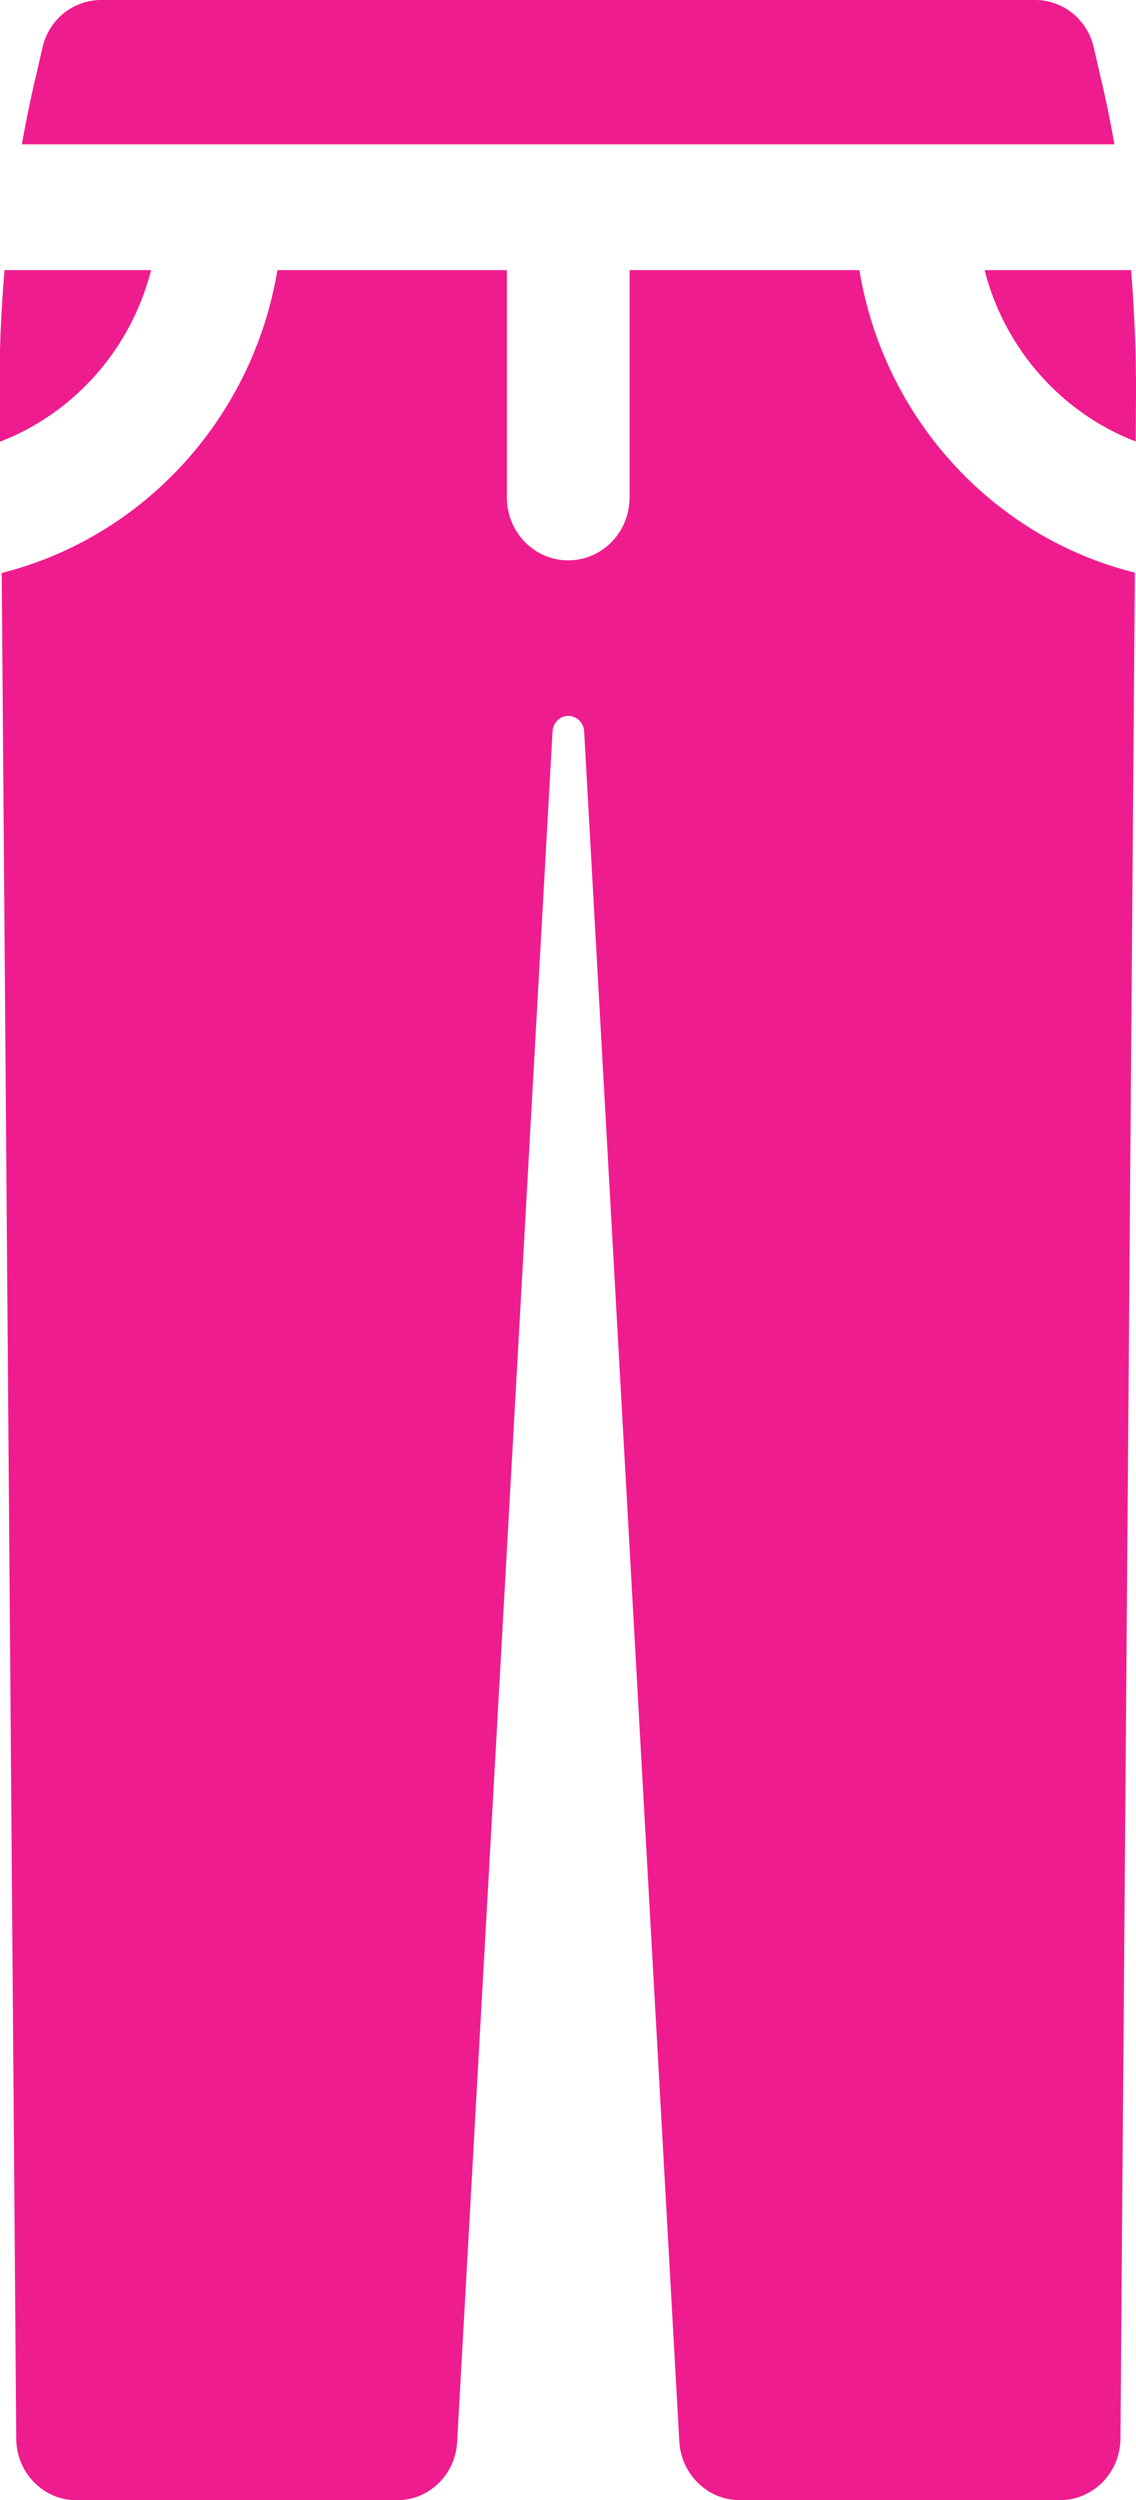 <?xml version="1.0" encoding="utf-8"?><svg viewBox="0 0 10 22" xmlns="http://www.w3.org/2000/svg" xmlns:xlink="http://www.w3.org/1999/xlink"><use xlink:href="#a" transform="matrix(-1 0 0 1 1.33 2.377)" fill="#EF1C8F"/><use xlink:href="#b" transform="matrix(-1 0 0 1 9.81 0)" fill="#EF1C8F"/><use xlink:href="#c" transform="matrix(-1 0 0 1 9.99 2.377)" fill="#EF1C8F"/><use xlink:href="#d" transform="matrix(-1 0 0 1 10 2.377)" fill="#EF1C8F"/><defs><path id="a" d="M1.33 1.51l.004-.398C1.337.74 1.322.37 1.29 0H0c.177.697.68 1.26 1.33 1.51z"/><path id="b" d="M9.618 1.27c-.036-.195-.074-.39-.12-.582l-.062-.27C9.38.172 9.166 0 8.92 0H.697C.452 0 .237.173.182.417L.12.687C.073.882.034 1.076 0 1.27h9.618z"/><path id="c" d="M7.548 0h-2.02v2c0 .306-.24.554-.54.554-.3 0-.54-.248-.54-.554V0H2.425C2.21 1.306 1.246 2.353 0 2.662l.127 16.422c.002.298.24.54.53.54H3.48c.28 0 .513-.226.53-.513l.838-15.054c.005-.075.065-.134.14-.134.073 0 .133.06.138.134l.84 15.055c.015.288.247.513.528.513h2.823c.29 0 .528-.24.53-.54l.128-16.42C8.73 2.352 7.765 1.305 7.548 0z"/><path id="d" d="M1.333 0H.043C.014.37-.002.74 0 1.112l.003.396C.653 1.258 1.156.696 1.333 0z"/></defs></svg>